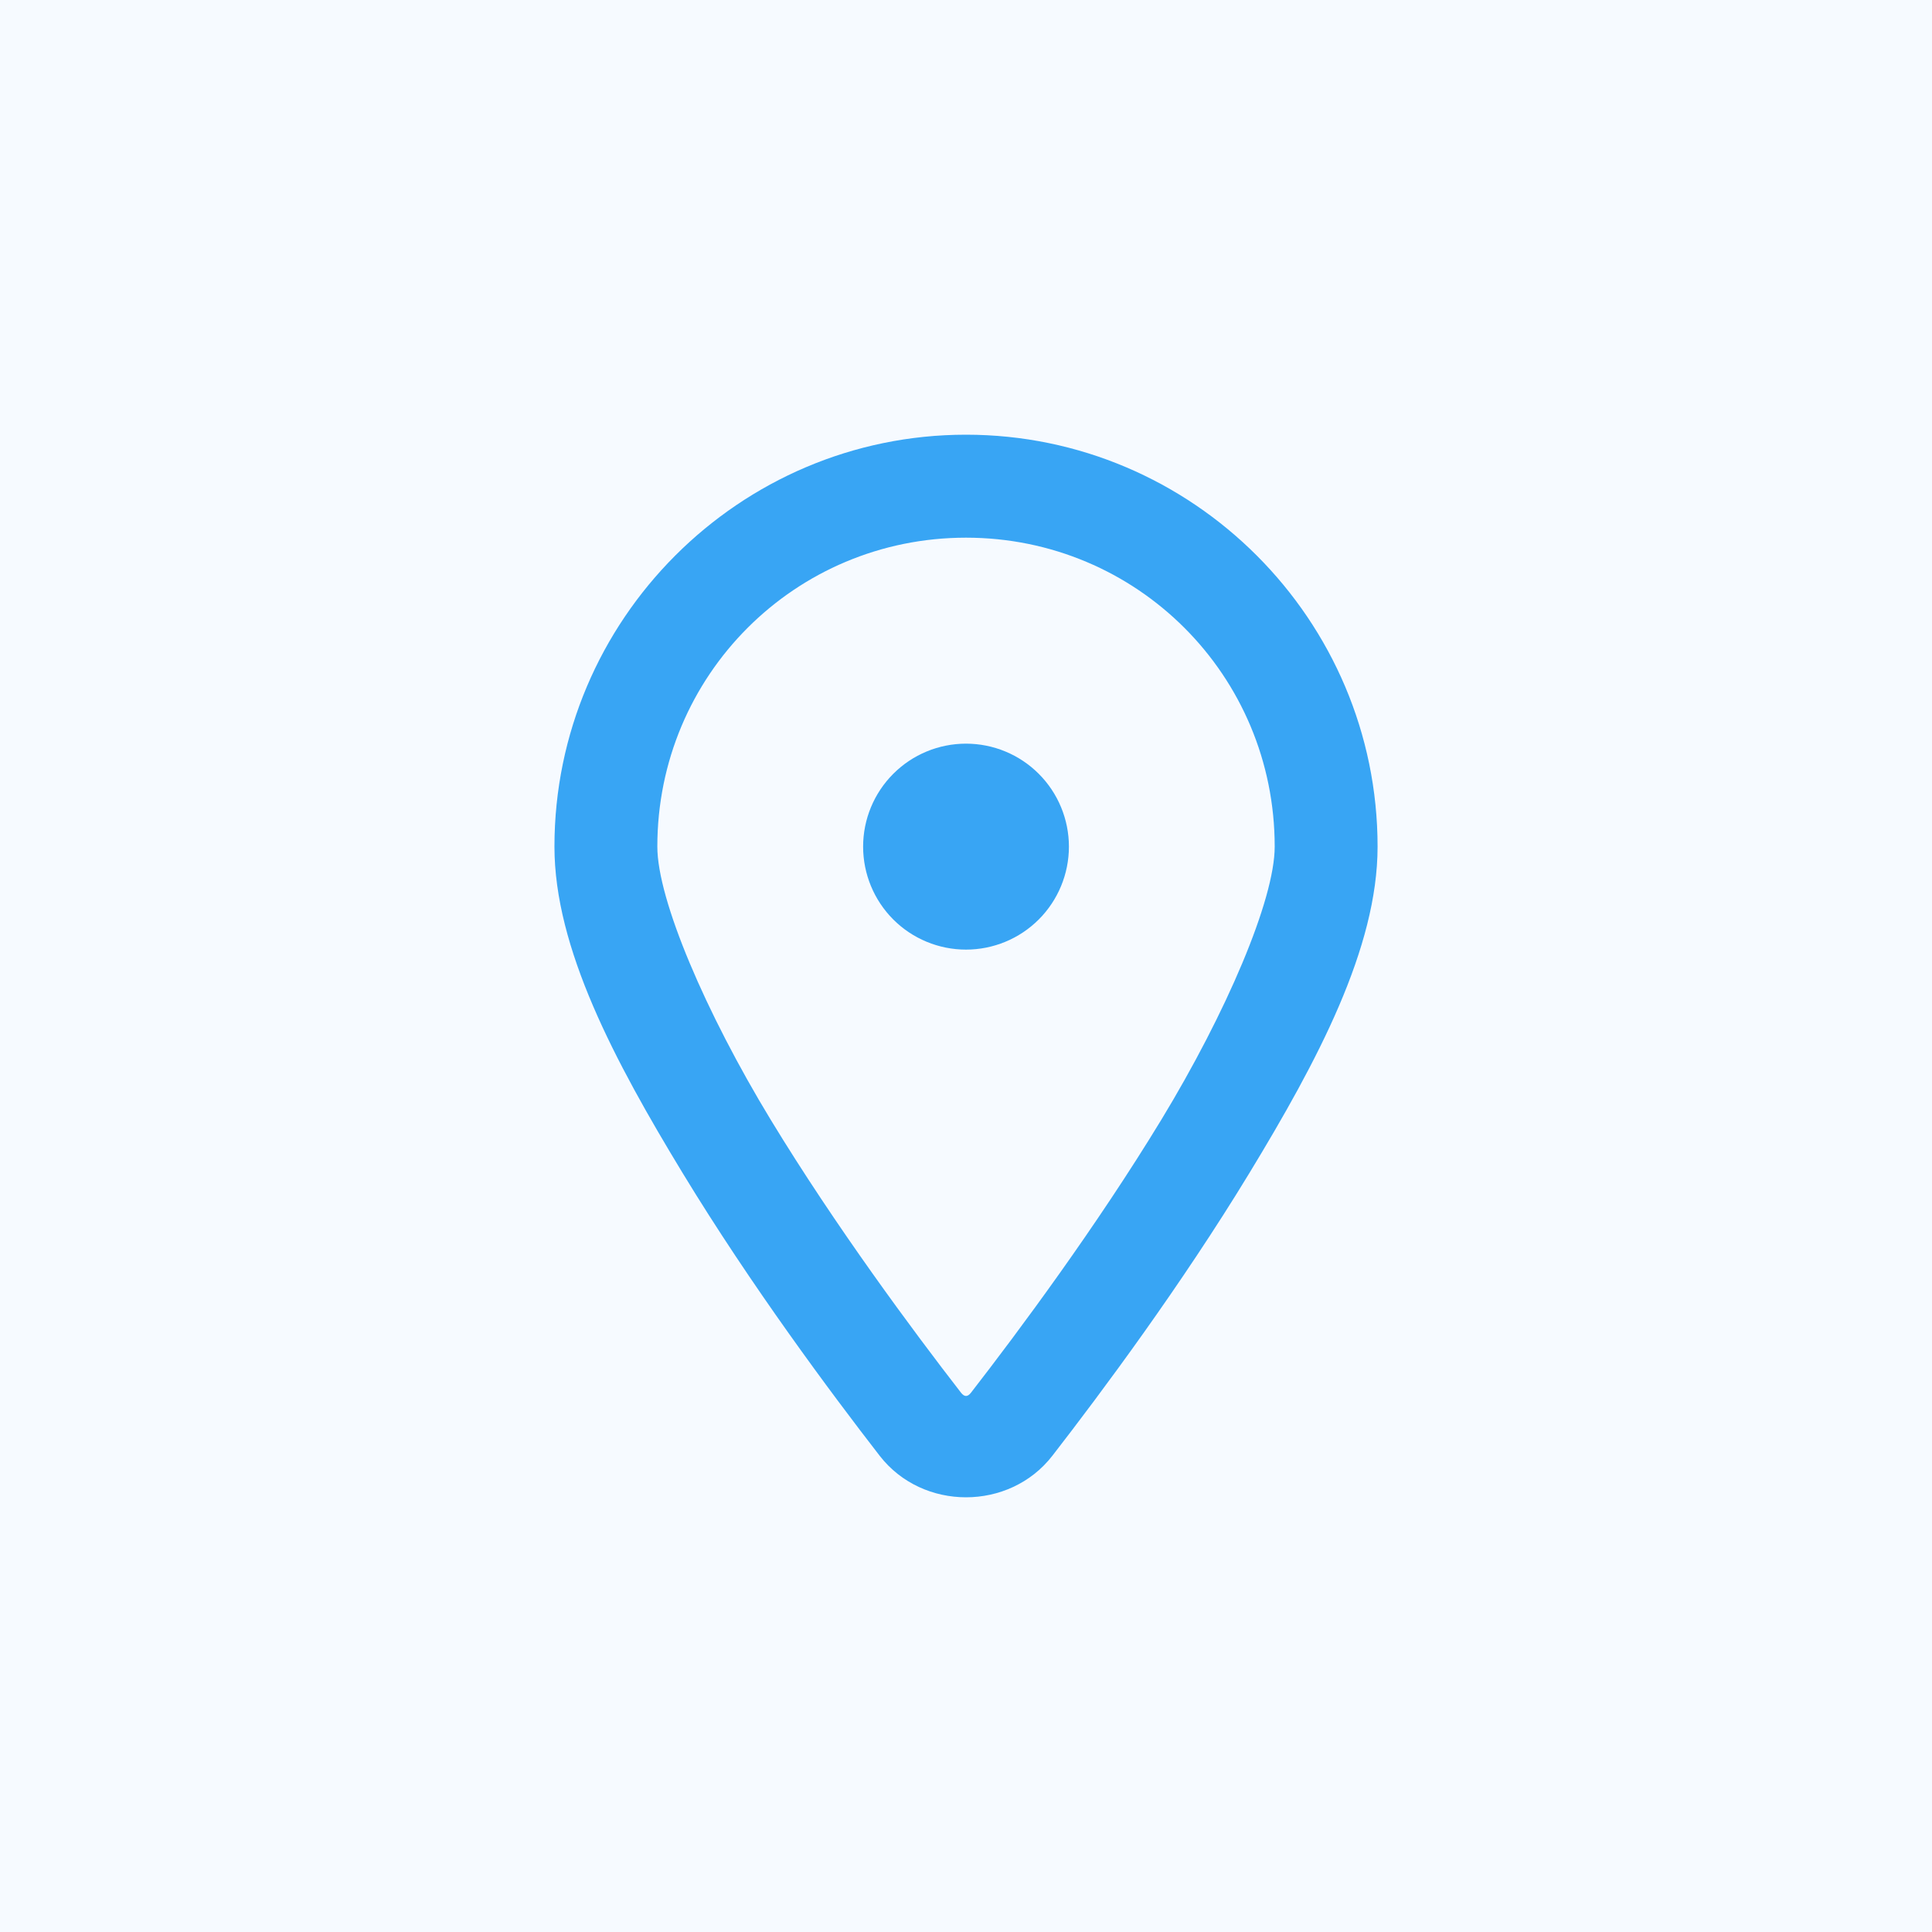 <svg width="60" height="60" viewBox="0 0 60 60" fill="none" xmlns="http://www.w3.org/2000/svg">
<rect width="60" height="60" fill="#F6FAFF"/>
<path d="M30 13.5C22.96 13.5 17.219 19.247 17.219 26.293C17.219 29.445 19.087 32.952 21.205 36.438C23.323 39.923 25.792 43.24 27.319 45.21C28.653 46.93 31.348 46.93 32.682 45.21C34.209 43.24 36.678 39.923 38.796 36.438C40.914 32.952 42.782 29.445 42.782 26.293C42.782 19.247 37.041 13.5 30 13.5ZM30 16.698C35.314 16.698 39.587 20.975 39.587 26.293C39.587 27.945 38.076 31.465 36.065 34.776C34.053 38.087 31.64 41.337 30.156 43.25C30.05 43.387 29.95 43.387 29.844 43.25C28.361 41.337 25.948 38.087 23.936 34.776C21.924 31.465 20.414 27.945 20.414 26.293C20.414 20.975 24.687 16.698 30 16.698ZM30 23.095C29.153 23.095 28.34 23.432 27.741 24.032C27.142 24.631 26.805 25.445 26.805 26.293C26.805 27.141 27.142 27.955 27.741 28.555C28.34 29.154 29.153 29.491 30 29.491C30.848 29.491 31.661 29.154 32.26 28.555C32.859 27.955 33.196 27.141 33.196 26.293C33.196 25.445 32.859 24.631 32.26 24.032C31.661 23.432 30.848 23.095 30 23.095Z" fill="#38A5F4"/>
</svg>
